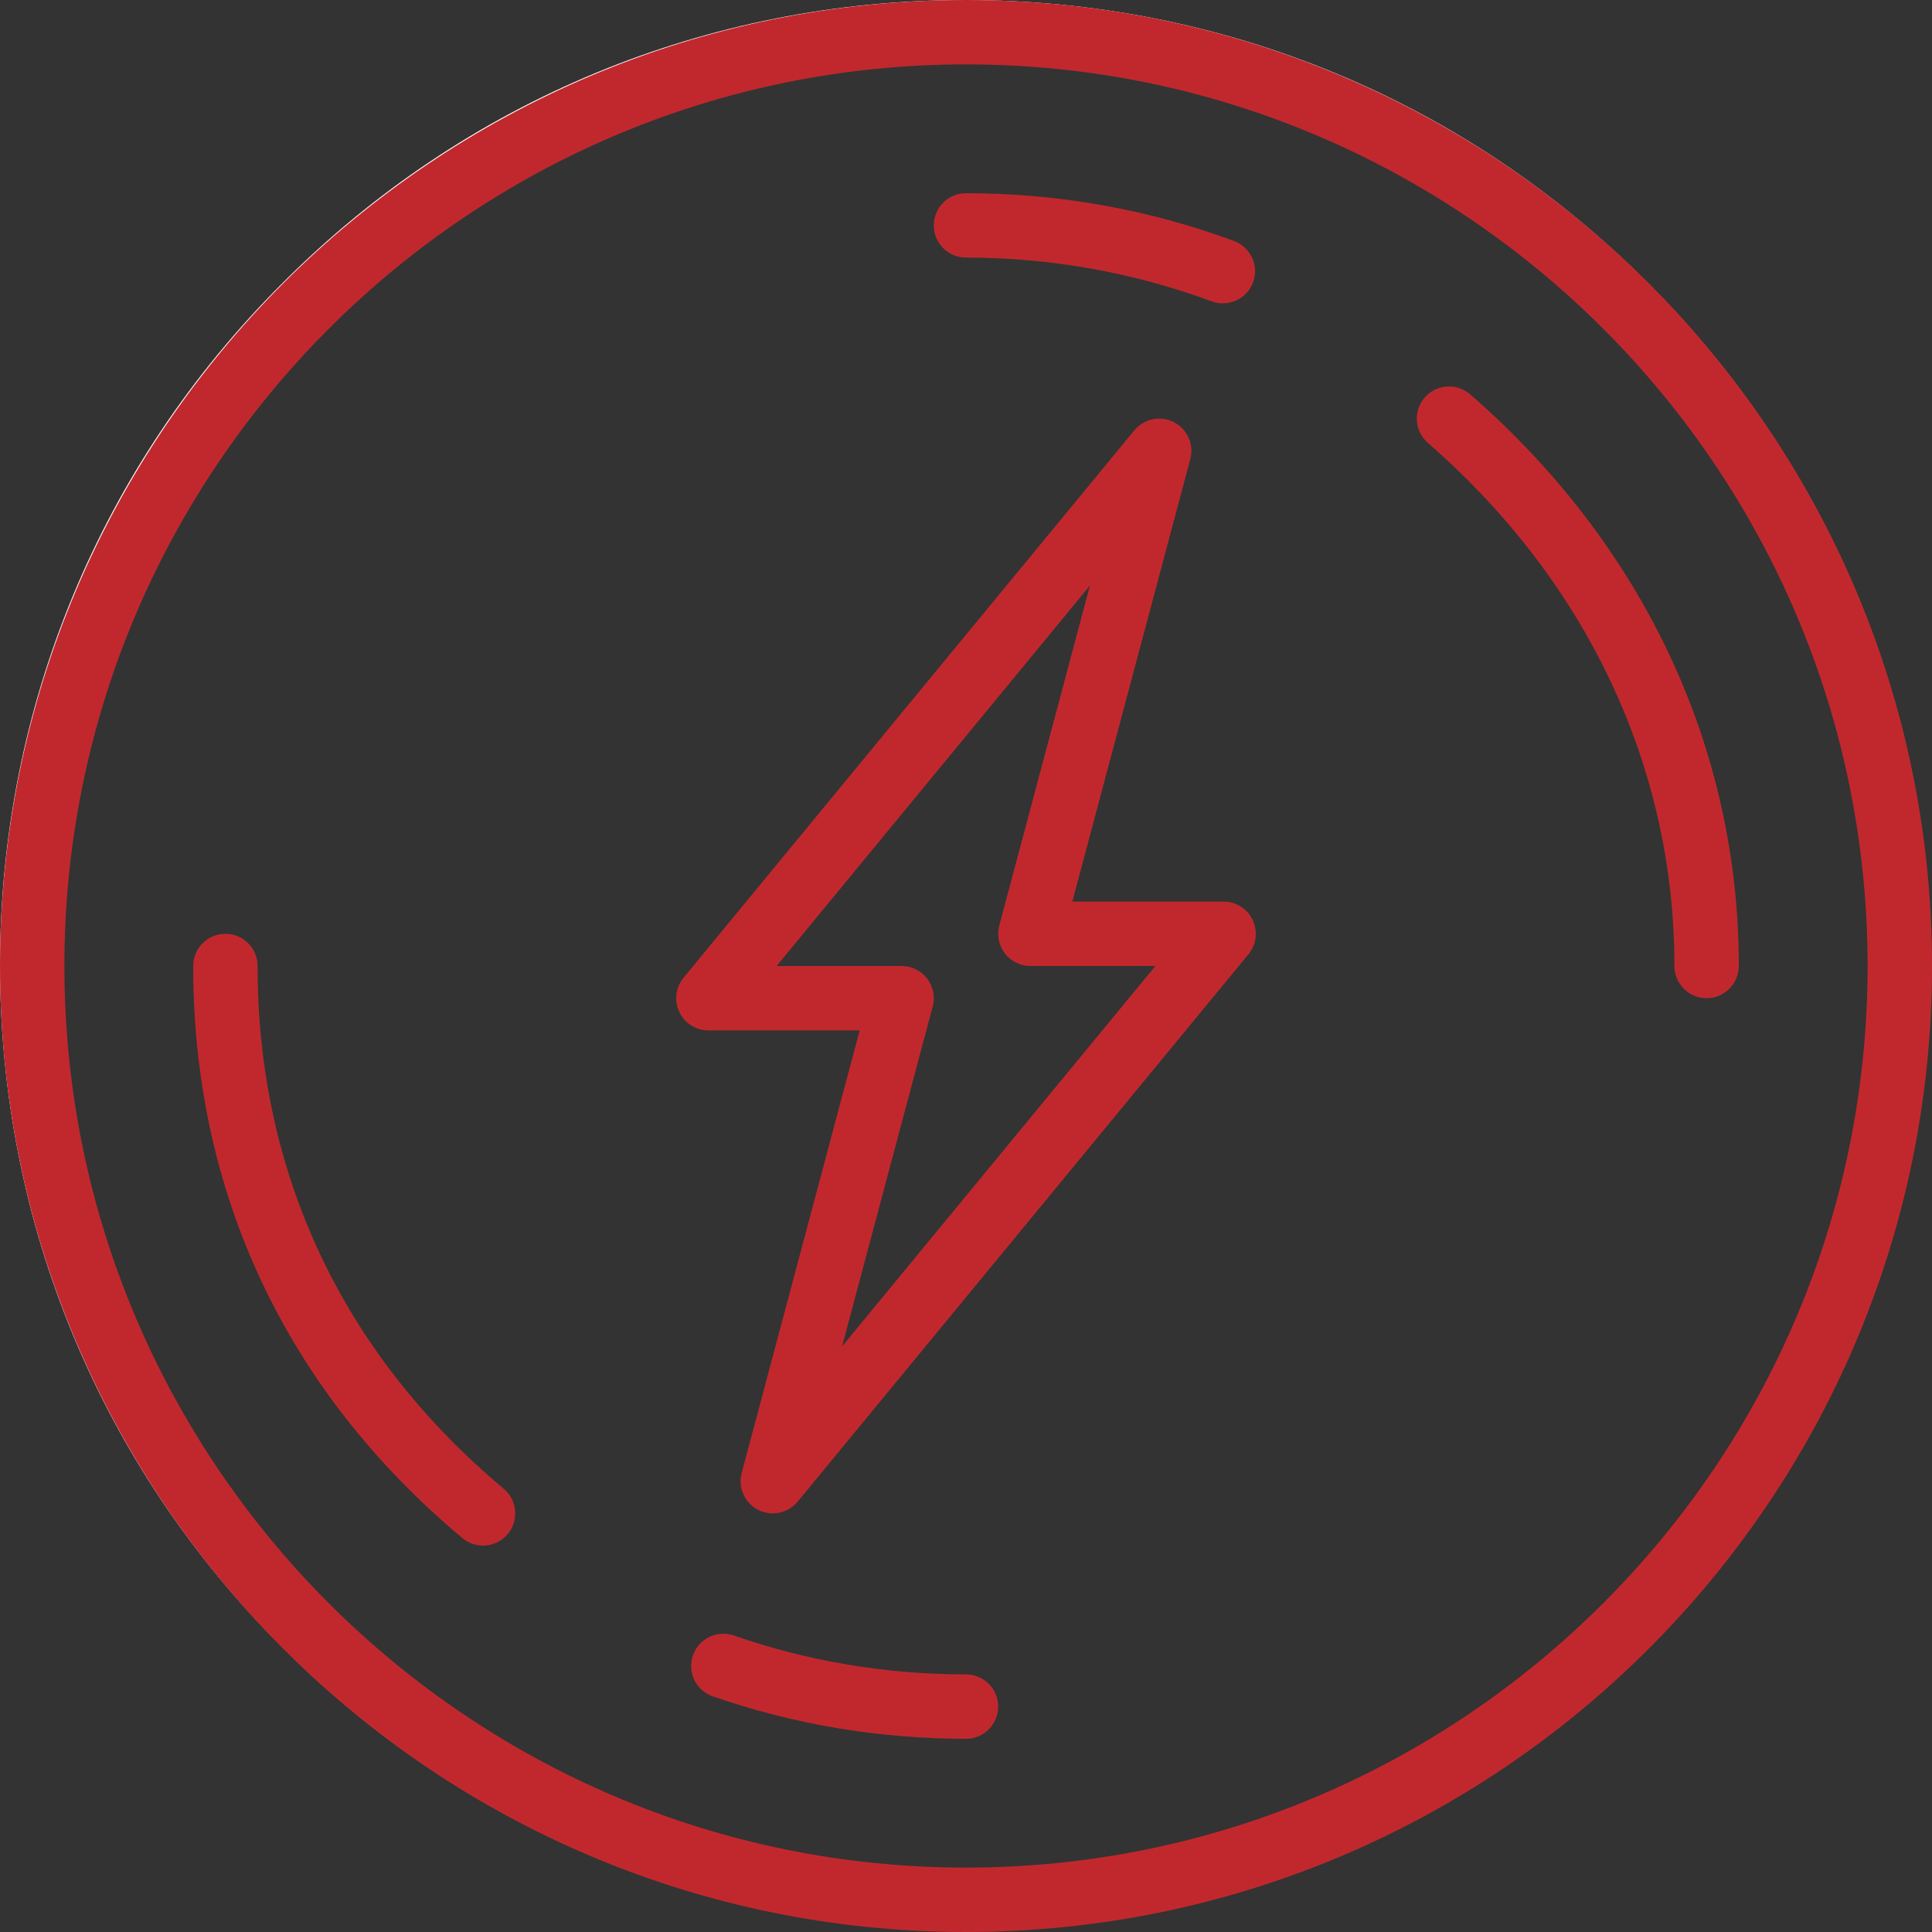 <?xml version="1.0" encoding="UTF-8"?>
<svg xmlns="http://www.w3.org/2000/svg" xmlns:xlink="http://www.w3.org/1999/xlink" width="180pt" height="180pt" viewBox="0 0 180 180" version="1.2">
<rect x="0" y="0" width="180" height="180" fill="#333333" stroke="none"/>
<g id="surface1">
<path style=" stroke:none;fill-rule:nonzero;fill:rgb(100%,100%,100%);fill-opacity:1;" d="M 89.93 179.855 C 65.918 179.855 43.312 170.512 26.348 153.512 C 9.344 136.547 0 113.938 0 89.93 C 0 65.918 9.344 43.312 26.348 26.348 C 43.312 9.344 65.918 0 89.93 0 C 113.938 0 136.547 9.344 153.512 26.348 C 170.512 43.348 179.855 65.918 179.855 89.93 C 179.855 113.938 170.512 136.547 153.512 153.512 C 136.547 170.512 113.938 179.855 89.93 179.855 Z M 89.93 5.391 C 67.355 5.391 46.113 14.199 30.156 30.156 C 14.199 46.113 5.391 67.355 5.391 89.93 C 5.391 112.5 14.199 133.742 30.156 149.699 C 46.113 165.66 67.355 174.465 89.93 174.465 C 112.5 174.465 133.742 165.66 149.699 149.699 C 165.66 133.742 174.465 112.5 174.465 89.93 C 174.465 67.355 165.66 46.113 149.699 30.156 C 133.742 14.199 112.5 5.391 89.93 5.391 Z M 89.93 5.391 "/>
<path style=" stroke:none;fill-rule:nonzero;fill:rgb(75.69%,15.689%,17.65%);fill-opacity:1;" d="M 90 180 C 40.375 180 0 139.625 0 90 C 0 40.375 40.375 0 90 0 C 139.625 0 180 40.375 180 90 C 180 139.625 139.625 180 90 180 Z M 90 6 C 43.684 6 6 43.684 6 90 C 6 136.316 43.684 174 90 174 C 136.316 174 174 136.316 174 90 C 174 43.684 136.316 6 90 6 Z M 90 6 "/>
<path style=" stroke:none;fill-rule:nonzero;fill:rgb(75.69%,15.689%,17.65%);fill-opacity:1;" d="M 159 93 C 157.344 93 156 91.656 156 90 C 156.008 71.469 147.848 54.16 133.031 41.266 C 131.781 40.176 131.652 38.281 132.738 37.031 C 133.828 35.781 135.719 35.656 136.973 36.738 C 153.117 50.789 162.008 69.703 162 90 C 162 91.656 160.656 93 159 93 Z M 159 93 "/>
<path style=" stroke:none;fill-rule:nonzero;fill:rgb(75.69%,15.689%,17.65%);fill-opacity:1;" d="M 113.93 28.262 C 113.586 28.262 113.234 28.203 112.895 28.078 C 105.578 25.375 97.875 24.004 90 24 C 88.344 24 87 22.656 87 21 C 87 19.344 88.344 18 90 18 C 98.59 18.004 106.988 19.5 114.969 22.449 C 116.523 23.023 117.316 24.746 116.746 26.305 C 116.297 27.512 115.152 28.262 113.93 28.262 Z M 113.93 28.262 "/>
<path style=" stroke:none;fill-rule:nonzero;fill:rgb(75.69%,15.689%,17.65%);fill-opacity:1;" d="M 45 144 C 44.32 144 43.637 143.77 43.078 143.301 C 26.664 129.562 17.992 111.129 18 90 C 18 88.344 19.344 87 21 87 C 22.656 87 24 88.344 24 90 C 23.992 109.301 31.922 126.137 46.926 138.699 C 48.199 139.762 48.363 141.652 47.301 142.926 C 46.707 143.633 45.855 144 45 144 Z M 45 144 "/>
<path style=" stroke:none;fill-rule:nonzero;fill:rgb(75.69%,15.689%,17.65%);fill-opacity:1;" d="M 89.988 162 C 81.91 162 73.98 160.672 66.41 158.047 C 64.844 157.504 64.016 155.797 64.559 154.23 C 65.102 152.664 66.809 151.836 68.375 152.379 C 75.312 154.781 82.461 155.988 90 156 C 91.656 156 93 157.344 93 159 C 93 160.656 91.656 162 90 162 C 89.996 162 89.992 162 89.988 162 Z M 89.988 162 "/>
<path style=" stroke:none;fill-rule:nonzero;fill:rgb(75.69%,15.689%,17.65%);fill-opacity:1;" d="M 72 141 C 71.535 141 71.066 140.891 70.629 140.668 C 69.375 140.023 68.738 138.59 69.102 137.227 L 80.094 96 L 66 96 C 64.84 96 63.781 95.332 63.289 94.281 C 62.793 93.23 62.945 91.988 63.684 91.094 L 105.684 40.094 C 106.586 39.008 108.117 38.691 109.371 39.336 C 110.625 39.98 111.262 41.41 110.898 42.777 L 99.906 84 L 114 84 C 115.16 84 116.219 84.668 116.711 85.719 C 117.207 86.77 117.055 88.012 116.316 88.906 L 74.316 139.906 C 73.73 140.617 72.871 141 72 141 Z M 72.355 90 L 84 90 C 84.934 90 85.812 90.434 86.379 91.172 C 86.945 91.914 87.137 92.875 86.898 93.773 L 78.453 125.445 L 107.645 90 L 96 90 C 95.066 90 94.188 89.566 93.621 88.828 C 93.055 88.086 92.863 87.125 93.102 86.227 L 101.547 54.555 Z M 72.355 90 "/>
</g>
</svg>
